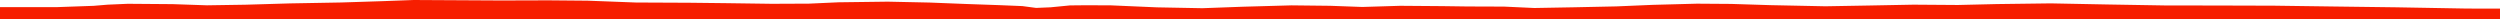 <?xml version="1.0" encoding="iso-8859-1"?>
<!DOCTYPE svg PUBLIC "-//W3C//DTD SVG 1.0//EN"
"http://www.w3.org/TR/2001/
REC-SVG-20010904/DTD/svg10.dtd">

<svg viewBox="0 0 114492.48 877.046" preserveAspectRatio="none" xmlns="http://www.w3.org/2000/svg" xmlns:xlink="http://www.w3.org/1999/xlink">
  <polygon points="0,877.046 0,325.987  2619.68,325.987 4286.739,267.162 4932.602,213.676 5852.945,173.627 7911.454,189.665 9478.726,243.215 11242.311,215.677 13284.064,155.607 15618.938,113.841 17530.398,52.708 18943.173,0 22942.642,21.81 25111.631,15.375 26910.773,31.366 29120.058,114.974 31586.395,126.044 33238.266,144.693 35349.479,174.117 37052.135,166.577 38399.385,105.409 40655.127,75.975 42569.05,116.711 44241.436,182.294 45744.698,234.698 46820.333,278.706 47449.476,362.235 48115.234,334.285 49001.596,247.815 49734.862,240.394 50879.229,245.308 52983.572,336.482 55064.673,375.937 56917.598,308.142 59147.252,245.361 60920.63,265.562 62389.418,318.86 64126.998,265.748 66049.799,280.667 67195.201,296.489 68883.066,302.29 70268.258,366.423 72107.627,333.465 74026.848,292.897 75689.265,222.337 77715.957,168.385 79281.058,179.347 81091.74,236.13 83600.997,287.675 85565.302,253.176 87631.662,213.833 89665.313,228.375 91443.539,186.444 93916.358,154.583 96537.855,205.547 99159.141,249.663 101441.083,252.646 104159.014,260.411 106851.681,297.426 109734.545,334.7 112975.013,391.921 114492.48,394.514  114492.48,877.046" style="fill:#f61e00;stroke-width:1" />
</svg>